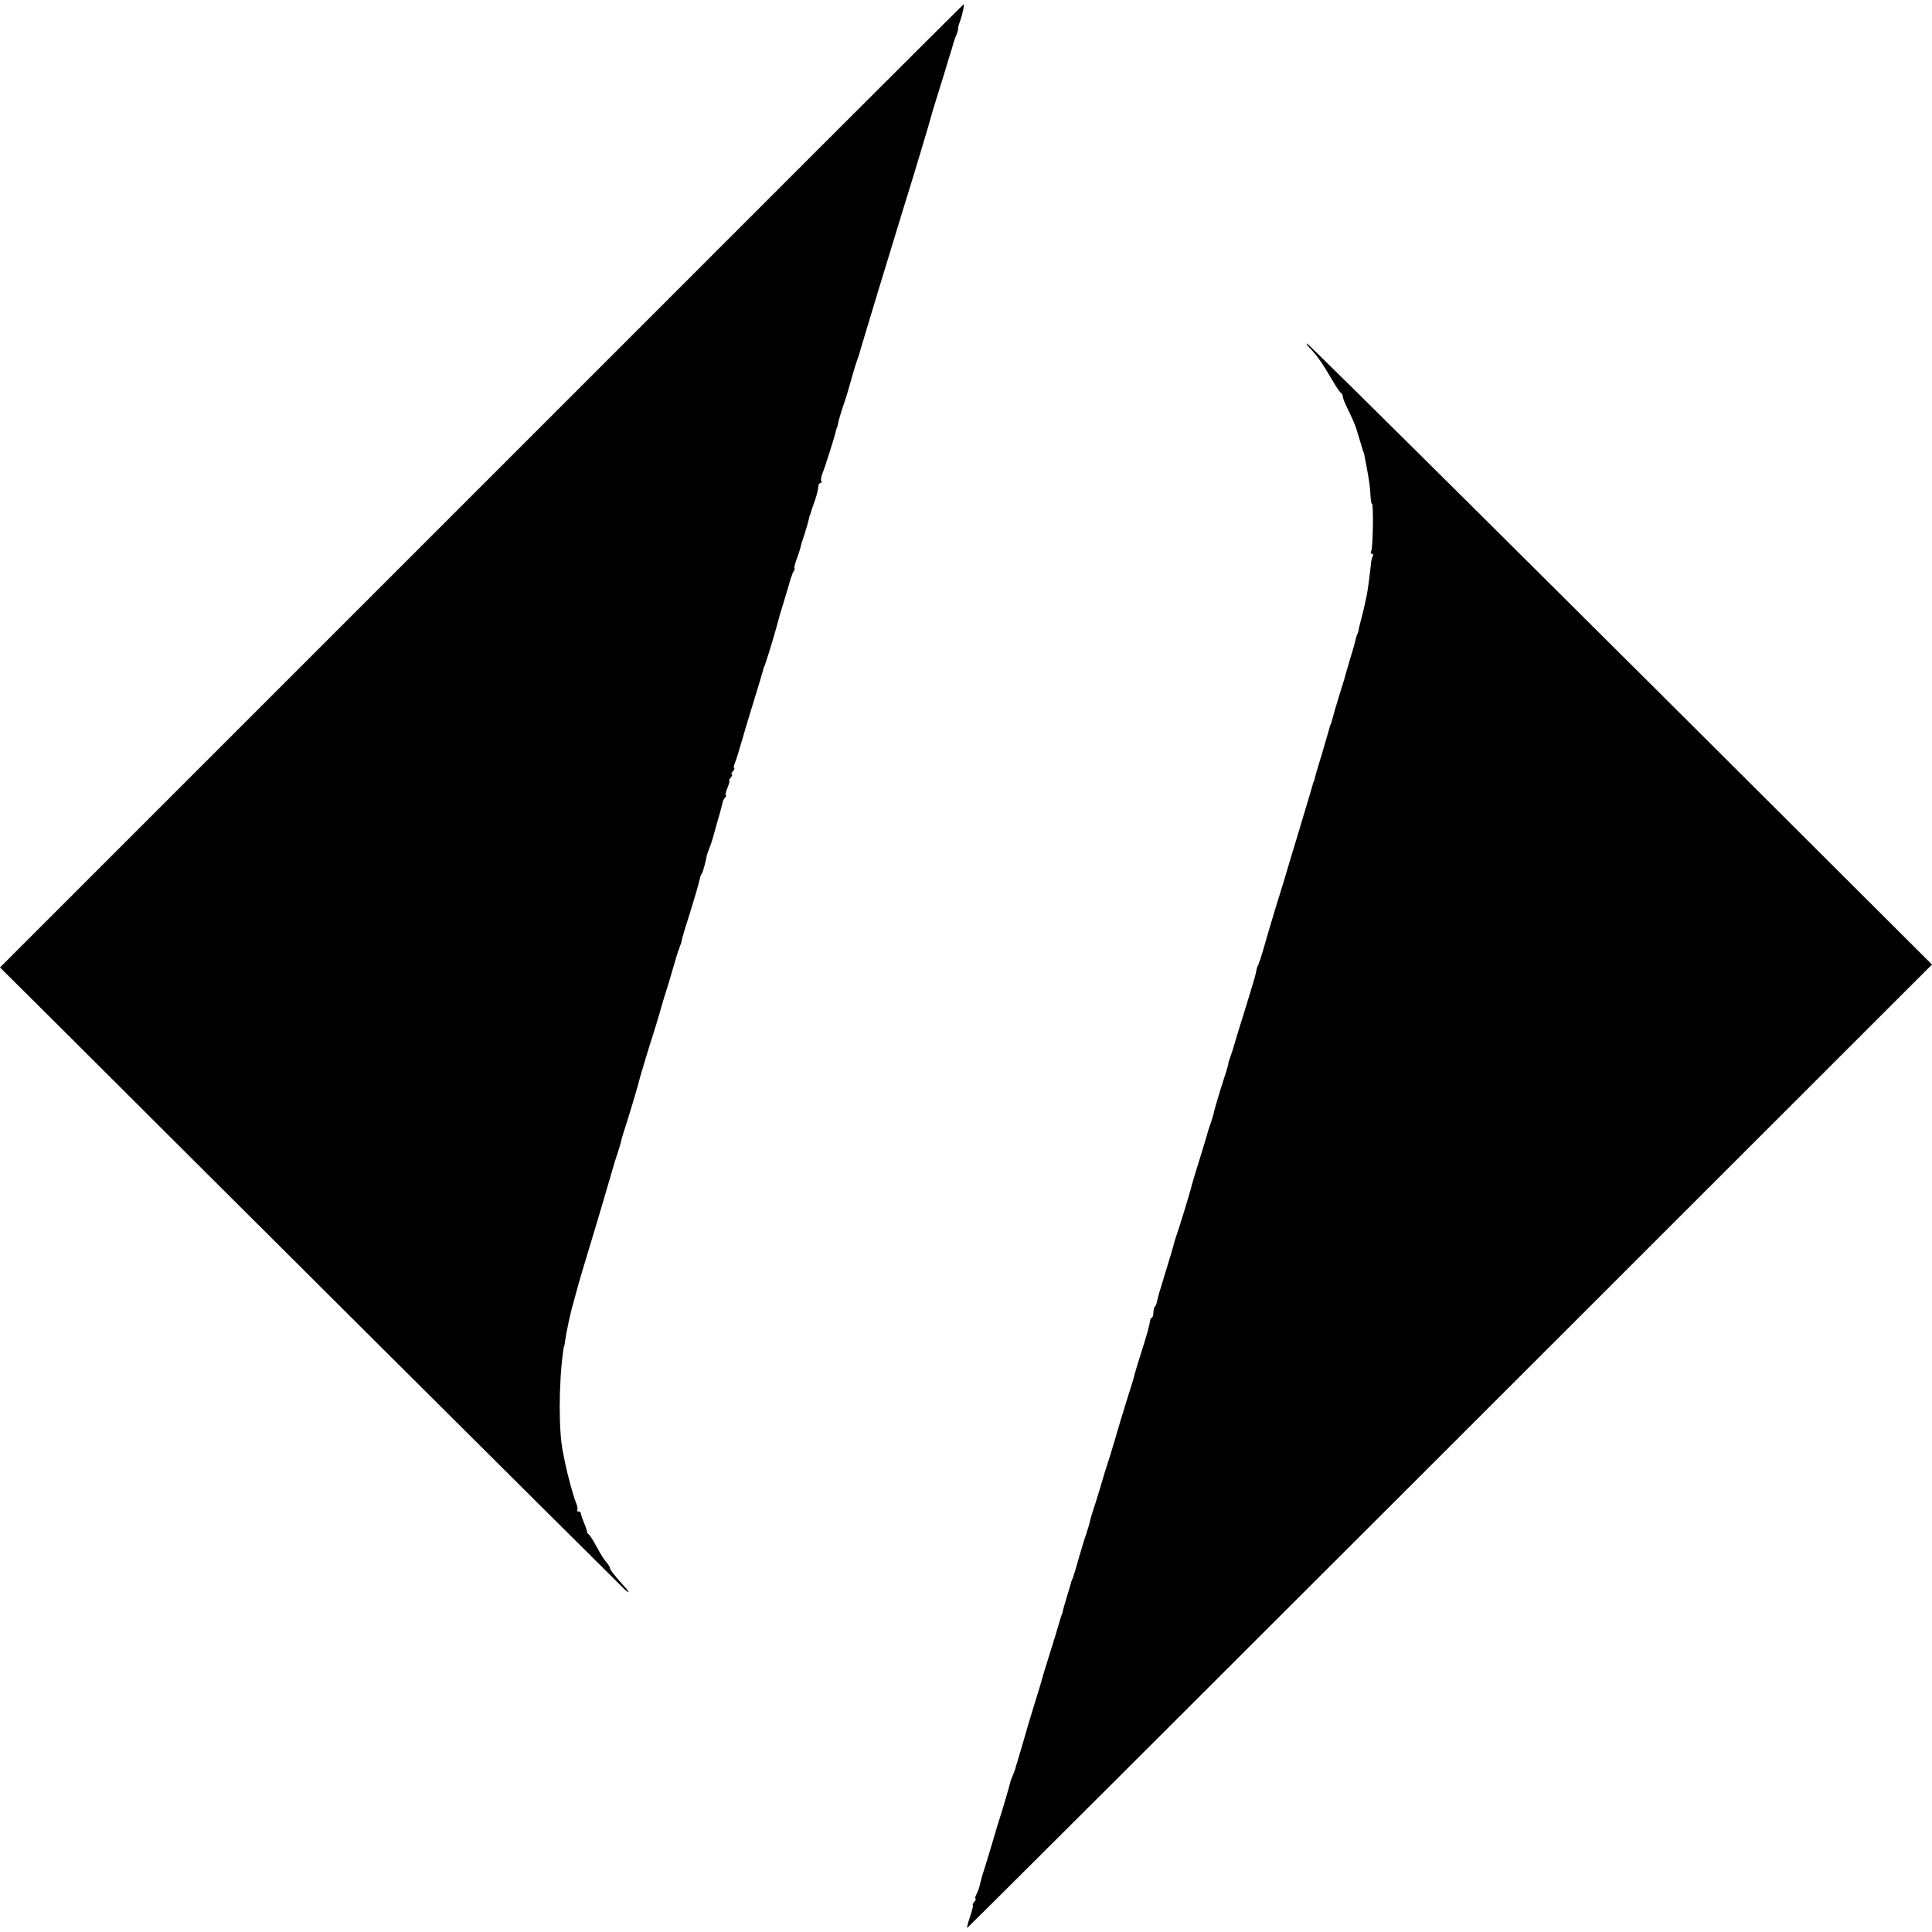 <?xml version="1.0" standalone="no"?>
<!DOCTYPE svg PUBLIC "-//W3C//DTD SVG 20010904//EN"
 "http://www.w3.org/TR/2001/REC-SVG-20010904/DTD/svg10.dtd">
<svg version="1.0" xmlns="http://www.w3.org/2000/svg"
 width="928pt" height="928pt" viewBox="0 0 928 928"
 preserveAspectRatio="xMidYMid meet">
<g transform="translate(0,928) scale(0.1,-0.1)"
fill="#000000" stroke="none">
<path d="M2313 6946 l-2313 -2313 308 -306 c486 -486 2654 -2645 2685 -2674
33 -32 36 -26 4 9 -46 51 -67 78 -67 86 0 5 -8 17 -17 28 -10 10 -31 44 -47
74 -16 30 -34 58 -39 61 -5 3 -8 8 -7 10 1 2 -5 21 -14 43 -9 21 -16 42 -16
47 0 5 -5 9 -12 9 -6 0 -9 3 -5 6 3 4 0 21 -7 38 -12 29 -42 140 -52 191 -2
11 -6 31 -9 45 -22 99 -22 329 0 490 2 14 4 25 5 25 1 0 3 12 5 28 2 15 9 53
16 85 15 67 12 55 28 112 7 25 14 50 15 55 1 6 12 42 23 80 23 75 107 355 118
395 1 3 7 25 15 50 7 25 14 50 16 55 1 6 9 33 19 61 9 28 18 57 19 65 2 8 5
21 8 29 20 60 78 251 82 275 3 11 53 177 66 215 5 14 18 59 30 100 12 41 25
86 30 100 5 14 18 59 30 100 12 41 24 82 27 90 4 8 7 18 8 23 2 4 3 8 4 10 2
1 4 11 6 22 2 11 18 65 36 120 27 87 44 144 52 180 1 6 5 15 9 20 5 8 20 65
23 85 0 3 6 19 12 35 7 17 18 50 24 75 16 56 13 48 27 95 6 22 12 45 13 50 0
6 5 16 11 23 6 6 8 12 4 12 -3 0 0 16 8 35 8 19 12 35 9 35 -3 0 0 7 7 15 7 8
9 15 5 15 -4 0 -2 7 5 15 7 8 10 15 6 15 -3 0 -1 12 5 28 6 15 19 56 29 92 10
36 37 126 60 200 23 74 43 142 45 150 2 8 4 16 5 18 2 1 3 5 5 10 1 4 4 14 7
22 10 27 49 160 53 177 2 10 15 56 30 103 14 47 28 92 30 100 2 8 4 16 5 18 2
1 3 5 4 10 1 4 5 13 9 20 5 6 6 12 3 12 -3 0 2 19 10 43 9 23 17 49 19 57 1 8
10 38 20 66 9 28 18 60 20 70 2 10 4 19 5 19 1 0 3 7 5 15 2 8 11 33 19 55 8
22 15 50 16 63 0 12 5 22 11 22 5 0 8 4 4 9 -3 5 -1 20 4 33 11 26 62 185 66
208 2 8 4 15 5 15 1 0 3 10 6 23 2 12 13 50 25 85 12 34 22 67 23 72 5 19 37
130 43 145 3 8 7 20 9 25 4 19 175 580 209 690 46 146 136 446 140 465 2 8 10
35 18 60 8 25 27 86 42 135 15 50 29 97 32 105 3 8 7 22 9 31 2 9 9 29 15 45
7 16 12 32 11 36 -1 4 3 20 9 35 11 29 23 84 17 82 -2 0 -1044 -1041 -2315
-2313z"/>
<path d="M6288 7612 c41 -43 60 -71 114 -162 17 -30 35 -56 40 -58 4 -2 8 -10
8 -17 0 -7 9 -30 20 -52 16 -32 39 -82 45 -103 10 -32 29 -97 31 -102 1 -5 2
-9 4 -10 1 -2 4 -14 6 -28 3 -14 7 -37 10 -52 11 -60 16 -95 17 -130 1 -21 4
-38 7 -38 8 0 5 -214 -4 -228 -4 -7 -2 -12 4 -12 6 0 8 -5 4 -11 -4 -6 -8 -23
-9 -38 -4 -43 -16 -133 -21 -155 -3 -12 -7 -32 -10 -46 -3 -14 -10 -43 -16
-65 -6 -22 -12 -47 -13 -55 -2 -8 -4 -15 -5 -15 -1 0 -3 -8 -6 -17 -9 -37 -11
-45 -29 -103 -10 -33 -19 -65 -21 -72 -1 -6 -13 -47 -27 -90 -13 -43 -28 -91
-32 -108 -12 -43 -12 -45 -15 -47 -1 -2 -3 -10 -5 -18 -2 -8 -18 -62 -35 -120
-18 -58 -34 -112 -35 -120 -2 -8 -4 -15 -5 -15 -1 0 -3 -7 -5 -15 -4 -15 -12
-42 -79 -265 -20 -66 -46 -151 -57 -190 -12 -38 -27 -88 -34 -110 -7 -22 -27
-89 -45 -150 -17 -60 -34 -117 -37 -125 -4 -8 -7 -18 -8 -22 -2 -5 -4 -9 -5
-10 -1 -2 -4 -12 -6 -23 -1 -11 -14 -56 -28 -100 -13 -44 -36 -118 -51 -165
-14 -47 -28 -92 -30 -100 -2 -8 -8 -26 -13 -40 -5 -14 -10 -28 -11 -32 0 -5
-2 -10 -2 -13 -1 -3 -2 -8 -3 -12 -1 -5 -15 -48 -31 -98 -15 -49 -30 -99 -32
-109 -2 -11 -10 -40 -19 -65 -9 -25 -17 -53 -19 -61 -2 -8 -18 -60 -35 -115
-17 -55 -33 -107 -35 -116 -5 -25 -65 -220 -76 -249 -5 -14 -11 -34 -13 -45
-3 -11 -19 -65 -36 -120 -29 -93 -37 -122 -44 -152 -1 -7 -5 -16 -9 -19 -4 -4
-7 -18 -7 -31 0 -12 -4 -23 -8 -23 -4 0 -8 -9 -9 -21 -1 -11 -13 -55 -26 -97
-22 -68 -49 -157 -52 -172 0 -3 -16 -52 -34 -110 -18 -58 -44 -143 -57 -190
-14 -47 -29 -96 -34 -110 -5 -14 -21 -65 -35 -115 -15 -49 -31 -101 -36 -115
-5 -14 -11 -34 -13 -45 -2 -11 -11 -40 -19 -65 -9 -25 -25 -79 -37 -120 -11
-41 -24 -82 -27 -90 -4 -8 -7 -17 -8 -20 0 -3 -9 -32 -19 -65 -10 -33 -20 -67
-21 -75 -2 -8 -4 -16 -5 -17 -2 -2 -3 -6 -4 -10 -8 -29 -42 -140 -62 -203 -13
-41 -26 -84 -29 -95 -2 -11 -19 -65 -36 -120 -17 -55 -42 -138 -55 -185 -14
-47 -27 -91 -29 -98 -3 -7 -5 -16 -6 -20 0 -4 -6 -20 -13 -37 -7 -16 -13 -32
-13 -35 -1 -8 -43 -152 -53 -180 -5 -14 -18 -59 -30 -100 -12 -41 -31 -102
-41 -135 -11 -33 -21 -70 -23 -82 -3 -12 -10 -31 -16 -42 -6 -12 -8 -21 -4
-21 3 0 1 -7 -6 -15 -7 -8 -10 -15 -7 -15 3 0 -3 -25 -13 -55 -10 -30 -17 -55
-14 -55 3 0 1046 1041 2319 2313 l2315 2314 -390 389 c-1244 1242 -2605 2594
-2612 2594 -4 0 0 -8 10 -18z"/>
</g>
</svg>
